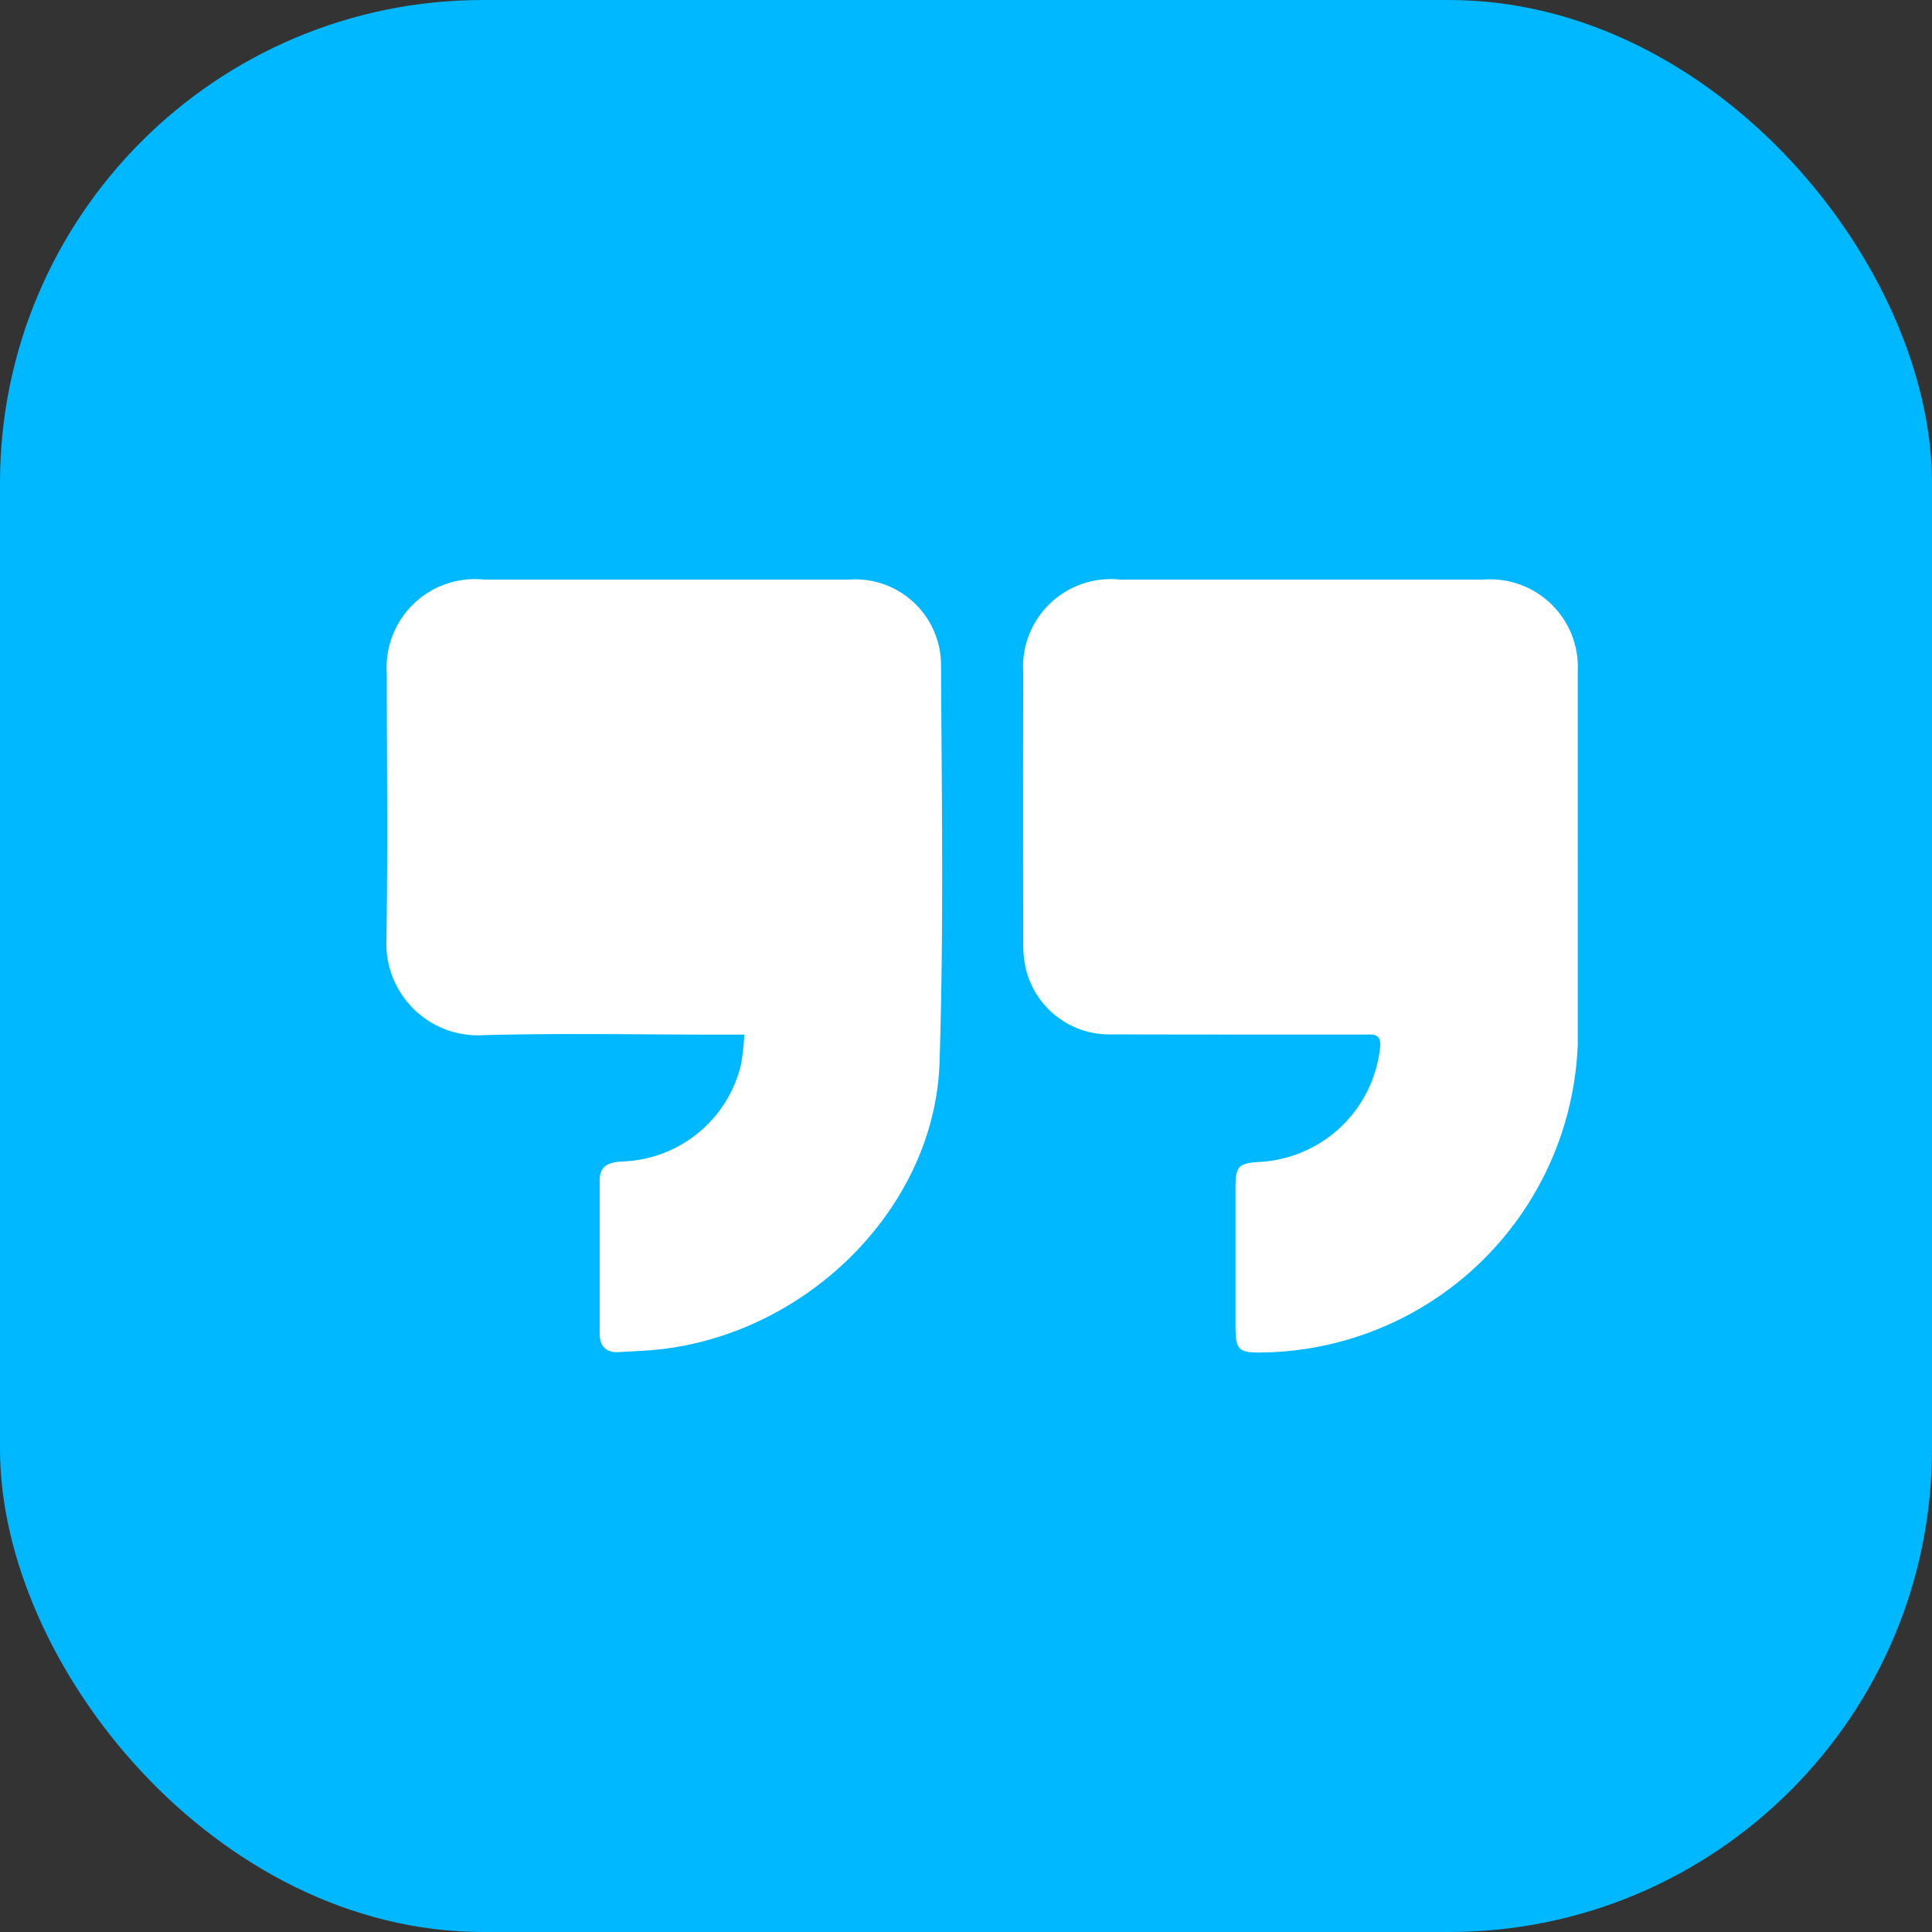 <?xml version="1.0" encoding="utf-8"?>
<svg xmlns="http://www.w3.org/2000/svg" width="60" height="60" viewBox="0 0 60 60">
  <rect x="0" y="0" width="60" height="60" fill="#333333" stroke="none"/>
  <g id="Group_16972" data-name="Group 16972" transform="translate(-917 -3221)">
    <g id="Group_16973" data-name="Group 16973">
      <rect id="Rectangle_5531" data-name="Rectangle 5531" width="60" height="60" rx="15" transform="translate(917 3221)" fill="#00b8ff"/>
      <g id="Group_8988" data-name="Group 8988" transform="translate(1283 10402.111) rotate(180)">
        <path id="Path_6284" data-name="Path 6284" d="M17.221,8.684c0,1.91,0,3.82,0,5.73A9.943,9.943,0,0,1,7.477,24c-.8.018-.884-.059-.885-.835q0-2.149,0-4.3c0-.645.1-.745.753-.781a3.982,3.982,0,0,0,3.739-3.572c.036-.448-.249-.382-.515-.383-2.612,0-5.225,0-7.838-.006A2.664,2.664,0,0,1,.1,12.163a3.416,3.416,0,0,1-.1-.878q-.01-4.2,0-8.4A2.721,2.721,0,0,1,3.008,0q5.635,0,11.27,0A2.723,2.723,0,0,1,17.22,2.856q0,2.914,0,5.829" transform="translate(334.222 7163.11) rotate(180)" fill="#fff"/>
        <path id="Path_6285" data-name="Path 6285" d="M11.109,14.132h-.694c-2.458,0-4.917-.05-7.373.015A2.846,2.846,0,0,1,0,11.22c.047-2.764.012-5.53.013-8.295A2.745,2.745,0,0,1,3.039,0Q8.7,0,14.356,0a2.665,2.665,0,0,1,2.868,2.61c.023,4.131.088,8.264-.046,12.391-.145,4.429-3.985,8.314-8.554,8.889-.455.057-.917.071-1.376.1-.432.029-.626-.176-.626-.586q0-2.37,0-4.74c0-.456.277-.571.7-.593a3.924,3.924,0,0,0,3.695-3.027,8.61,8.61,0,0,0,.1-.918" transform="translate(354 7163.111) rotate(180)" fill="#fff"/>
      </g>
    </g>
  </g>
</svg>

